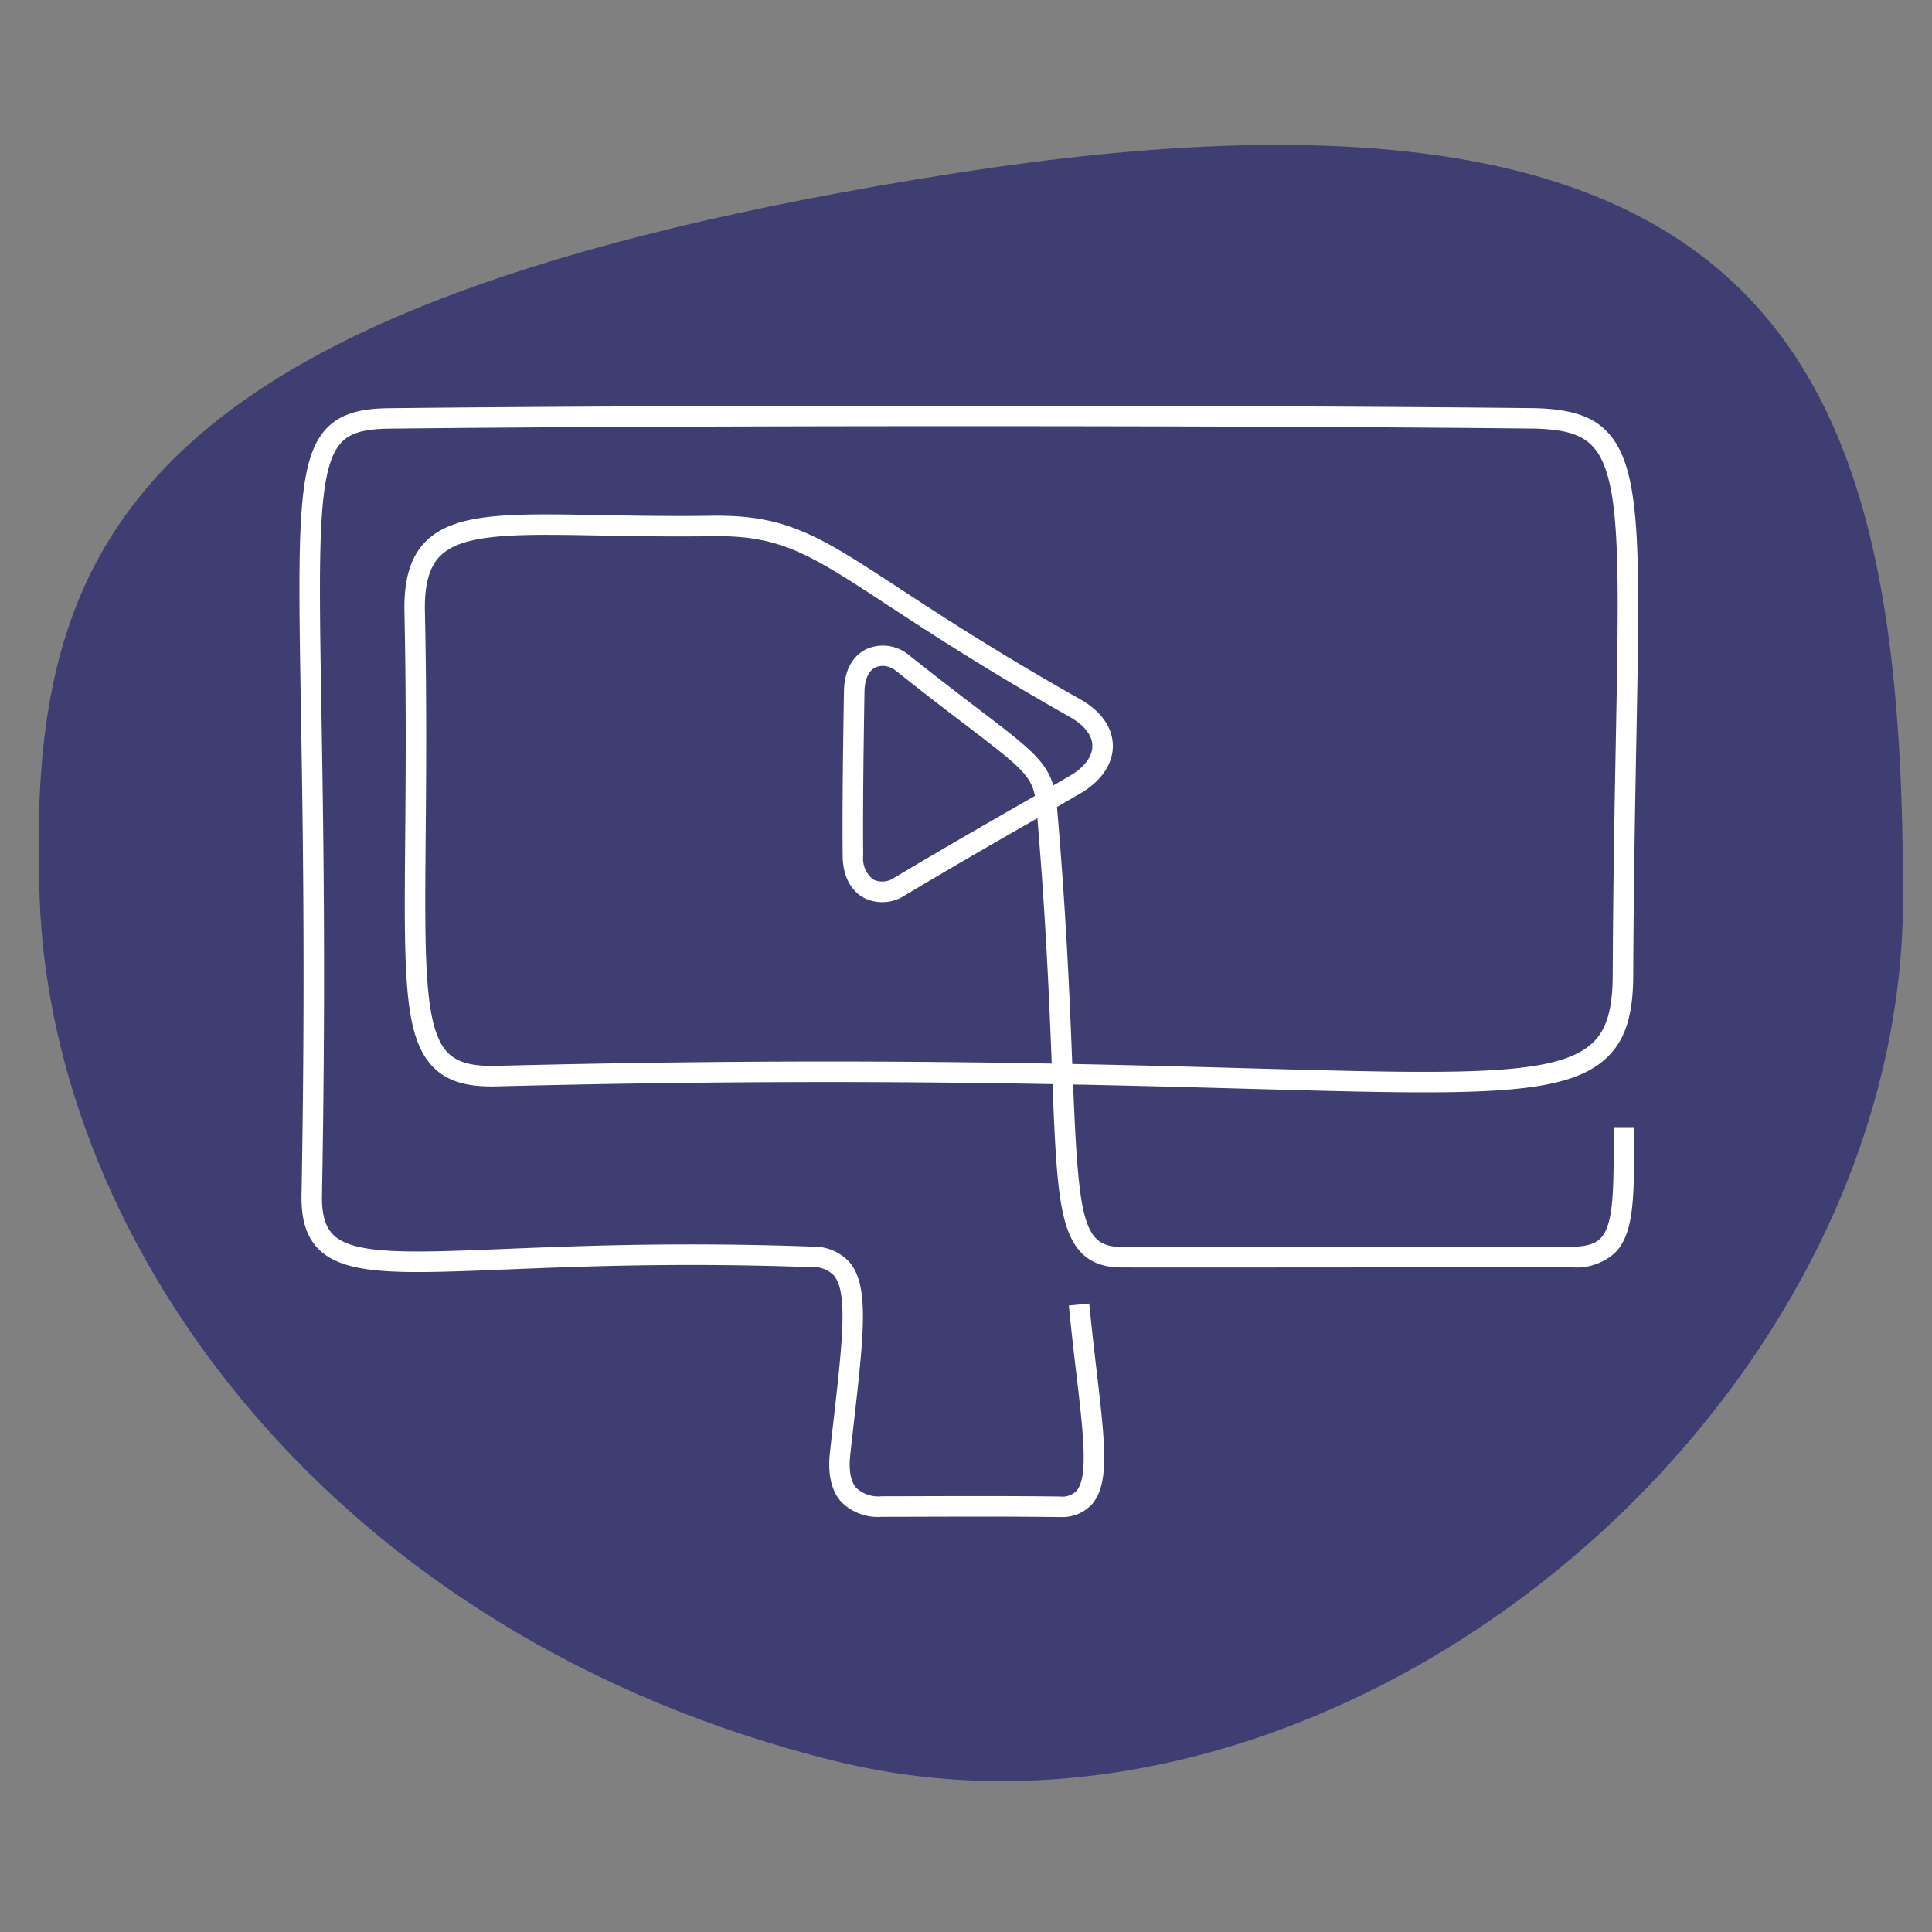 <svg xmlns="http://www.w3.org/2000/svg" xmlns:xlink="http://www.w3.org/1999/xlink" width="200" height="200" viewBox="0 0 200 200">
  <rect x="0" y="0" width="200" height="200" fill="#808080" stroke="none"/>
  <defs>
    <clipPath id="clip-path">
      <rect id="Rectangle_1599" data-name="Rectangle 1599" width="138.581" height="115.047" fill="none"/>
    </clipPath>
    <clipPath id="clip-Manuscript_Submission">
      <rect width="200" height="200"/>
    </clipPath>
  </defs>
  <g id="Manuscript_Submission" data-name="Manuscript Submission" clip-path="url(#clip-Manuscript_Submission)">
    <path id="Path_2482" data-name="Path 2482" d="M97.908,20.967c86.735-13.552,98.071,21.484,98.071,75.065s-58.6,102.128-110.54,89.317S4.369,132.166,3.084,96.032,11.174,34.52,97.908,20.967Z" transform="translate(1.021 -3.045)" fill="#3e3e72"/>
    <g id="Group_1889" data-name="Group 1889" transform="translate(31 42)">
      <g id="Group_1888" data-name="Group 1888" clip-path="url(#clip-path)">
        <path id="Path_2486" data-name="Path 2486" d="M78.712,115.047h-.1c-4.581-.062-10.152-.047-15.067-.032l-3.278.008h-.019a5.329,5.329,0,0,1-4.164-1.556c-1.024-1.142-1.416-2.87-1.165-5.136q.176-1.588.342-3.033c.958-8.447,1.536-13.546.047-15.277a2.9,2.9,0,0,0-2.327-.843c-13.527-.5-23.979-.072-31.611.239C10.7,89.85,4.824,90.09,2.029,87.356.743,86.1.167,84.3.214,81.7.62,59.486.35,43.382.154,31.623-.164,12.63-.283,5.523,2.865,2.287c1.7-1.743,4.2-2,6.422-2.029C39.906-.083,96.269-.087,127.539.249c4.85.052,6.662,1.253,7.8,2.42,3.594,3.7,3.437,11.941,3.058,31.844-.126,6.6-.282,14.809-.324,24.465-.018,4.125-.821,6.656-2.686,8.462-4.314,4.179-13.89,3.914-37.025,3.276-5.438-.15-11.49-.317-18.275-.451.569,14.23,1.088,16.812,5.024,16.817,8.1.01,18.328,0,28.214-.008,6.515-.006,12.87-.011,18.347-.011,1.918,0,2.63-.49,3-.858,1.388-1.389,1.384-5.015,1.376-11.022v-.5l2.121,0v.5c.008,6.778.012,10.512-2,12.524a5.983,5.983,0,0,1-4.5,1.481c-5.476,0-11.831.005-18.345.011-9.888.008-20.112.018-28.218.008-3.181,0-5-1.525-5.906-4.934-.774-2.919-.983-7.393-1.241-14.045-15.168-.277-33.913-.372-57.55.234-3.06.077-5.058-.516-6.493-1.926-3.148-3.094-3.092-9.6-2.97-23.863.053-6.2.119-13.923-.077-23.333-.07-3.392.63-5.706,2.2-7.283,3.006-3.013,8.7-2.909,18.147-2.736,3.381.062,7.213.132,11.554.07,7.7-.108,11.107,2.124,19.34,7.518,4.277,2.8,10.134,6.639,18.707,11.477,2.167,1.223,3.369,2.93,3.385,4.808s-1.2,3.669-3.328,4.919q-1.115.655-2.456,1.424c0,.033.006.065.008.1C79.386,52.778,79.746,61.59,80,68.142c6.843.135,12.939.3,18.416.454,21.847.6,31.818.878,35.491-2.679,1.415-1.371,2.025-3.448,2.041-6.948.042-9.671.2-17.891.325-24.5.357-18.715.519-27.257-2.459-30.326-1.19-1.227-3.015-1.741-6.3-1.777-31.257-.336-87.6-.331-118.206.009-2.568.028-3.995.43-4.924,1.386-2.532,2.6-2.4,10.507-2.111,27.822.2,11.775.467,27.9.06,50.15-.036,1.978.338,3.281,1.177,4.1,2.141,2.093,8.022,1.853,17.767,1.456,7.667-.312,18.167-.74,31.776-.24a5.031,5.031,0,0,1,3.857,1.58c2.094,2.433,1.545,7.268.453,16.9q-.164,1.443-.341,3.028c-.182,1.64.032,2.812.636,3.486a3.351,3.351,0,0,0,2.584.851h.015l3.277-.008c4.923-.014,10.5-.03,15.1.033h.075a2.076,2.076,0,0,0,1.712-.567c1.262-1.4.735-5.909,0-12.152-.244-2.086-.521-4.45-.775-7.048l2.111-.206c.252,2.577.528,4.931.77,7.008.883,7.549,1.369,11.707-.536,13.819a4.166,4.166,0,0,1-3.287,1.268M25.657,13.367c-5.517,0-9.269.364-11.085,2.184-1.138,1.141-1.641,2.965-1.584,5.741.2,9.442.13,17.179.077,23.4C12.956,57.5,12.9,64.556,15.4,67.02c.991.974,2.517,1.381,4.951,1.318,23.614-.605,42.354-.512,57.522-.237-.245-6.342-.593-14.792-1.485-25.4l-.362.208c-3.557,2.038-7.984,4.573-13.385,7.8a4.231,4.231,0,0,1-4.261.209c-.788-.441-2.113-1.587-2.146-4.309-.041-3.513,0-9.245.134-17.037.048-2.875,1.492-3.983,2.349-4.388a4.2,4.2,0,0,1,4.307.574c3.025,2.408,5.421,4.237,7.347,5.706,5.037,3.845,6.916,5.279,7.664,7.847q.946-.545,1.765-1.026c1.459-.856,2.29-1.976,2.28-3.072s-.828-2.144-2.306-2.978C71.141,27.357,65.25,23.5,60.949,20.679,52.873,15.388,49.86,13.408,42.8,13.508c-4.375.062-8.226-.008-11.623-.07-2-.036-3.843-.07-5.521-.07M60.36,26.94a1.726,1.726,0,0,0-.735.156c-.71.335-1.112,1.225-1.134,2.5-.13,7.772-.174,13.484-.133,16.977a2.721,2.721,0,0,0,1.061,2.483,2.148,2.148,0,0,0,2.137-.18c5.418-3.233,9.854-5.774,13.418-7.816l1.162-.666c-.422-2.144-1.649-3.132-7.05-7.254-1.933-1.475-4.338-3.311-7.38-5.733a2.194,2.194,0,0,0-1.345-.472" transform="translate(0 0)" fill="#fff"/>
      </g>
    </g>
  </g>
</svg>
